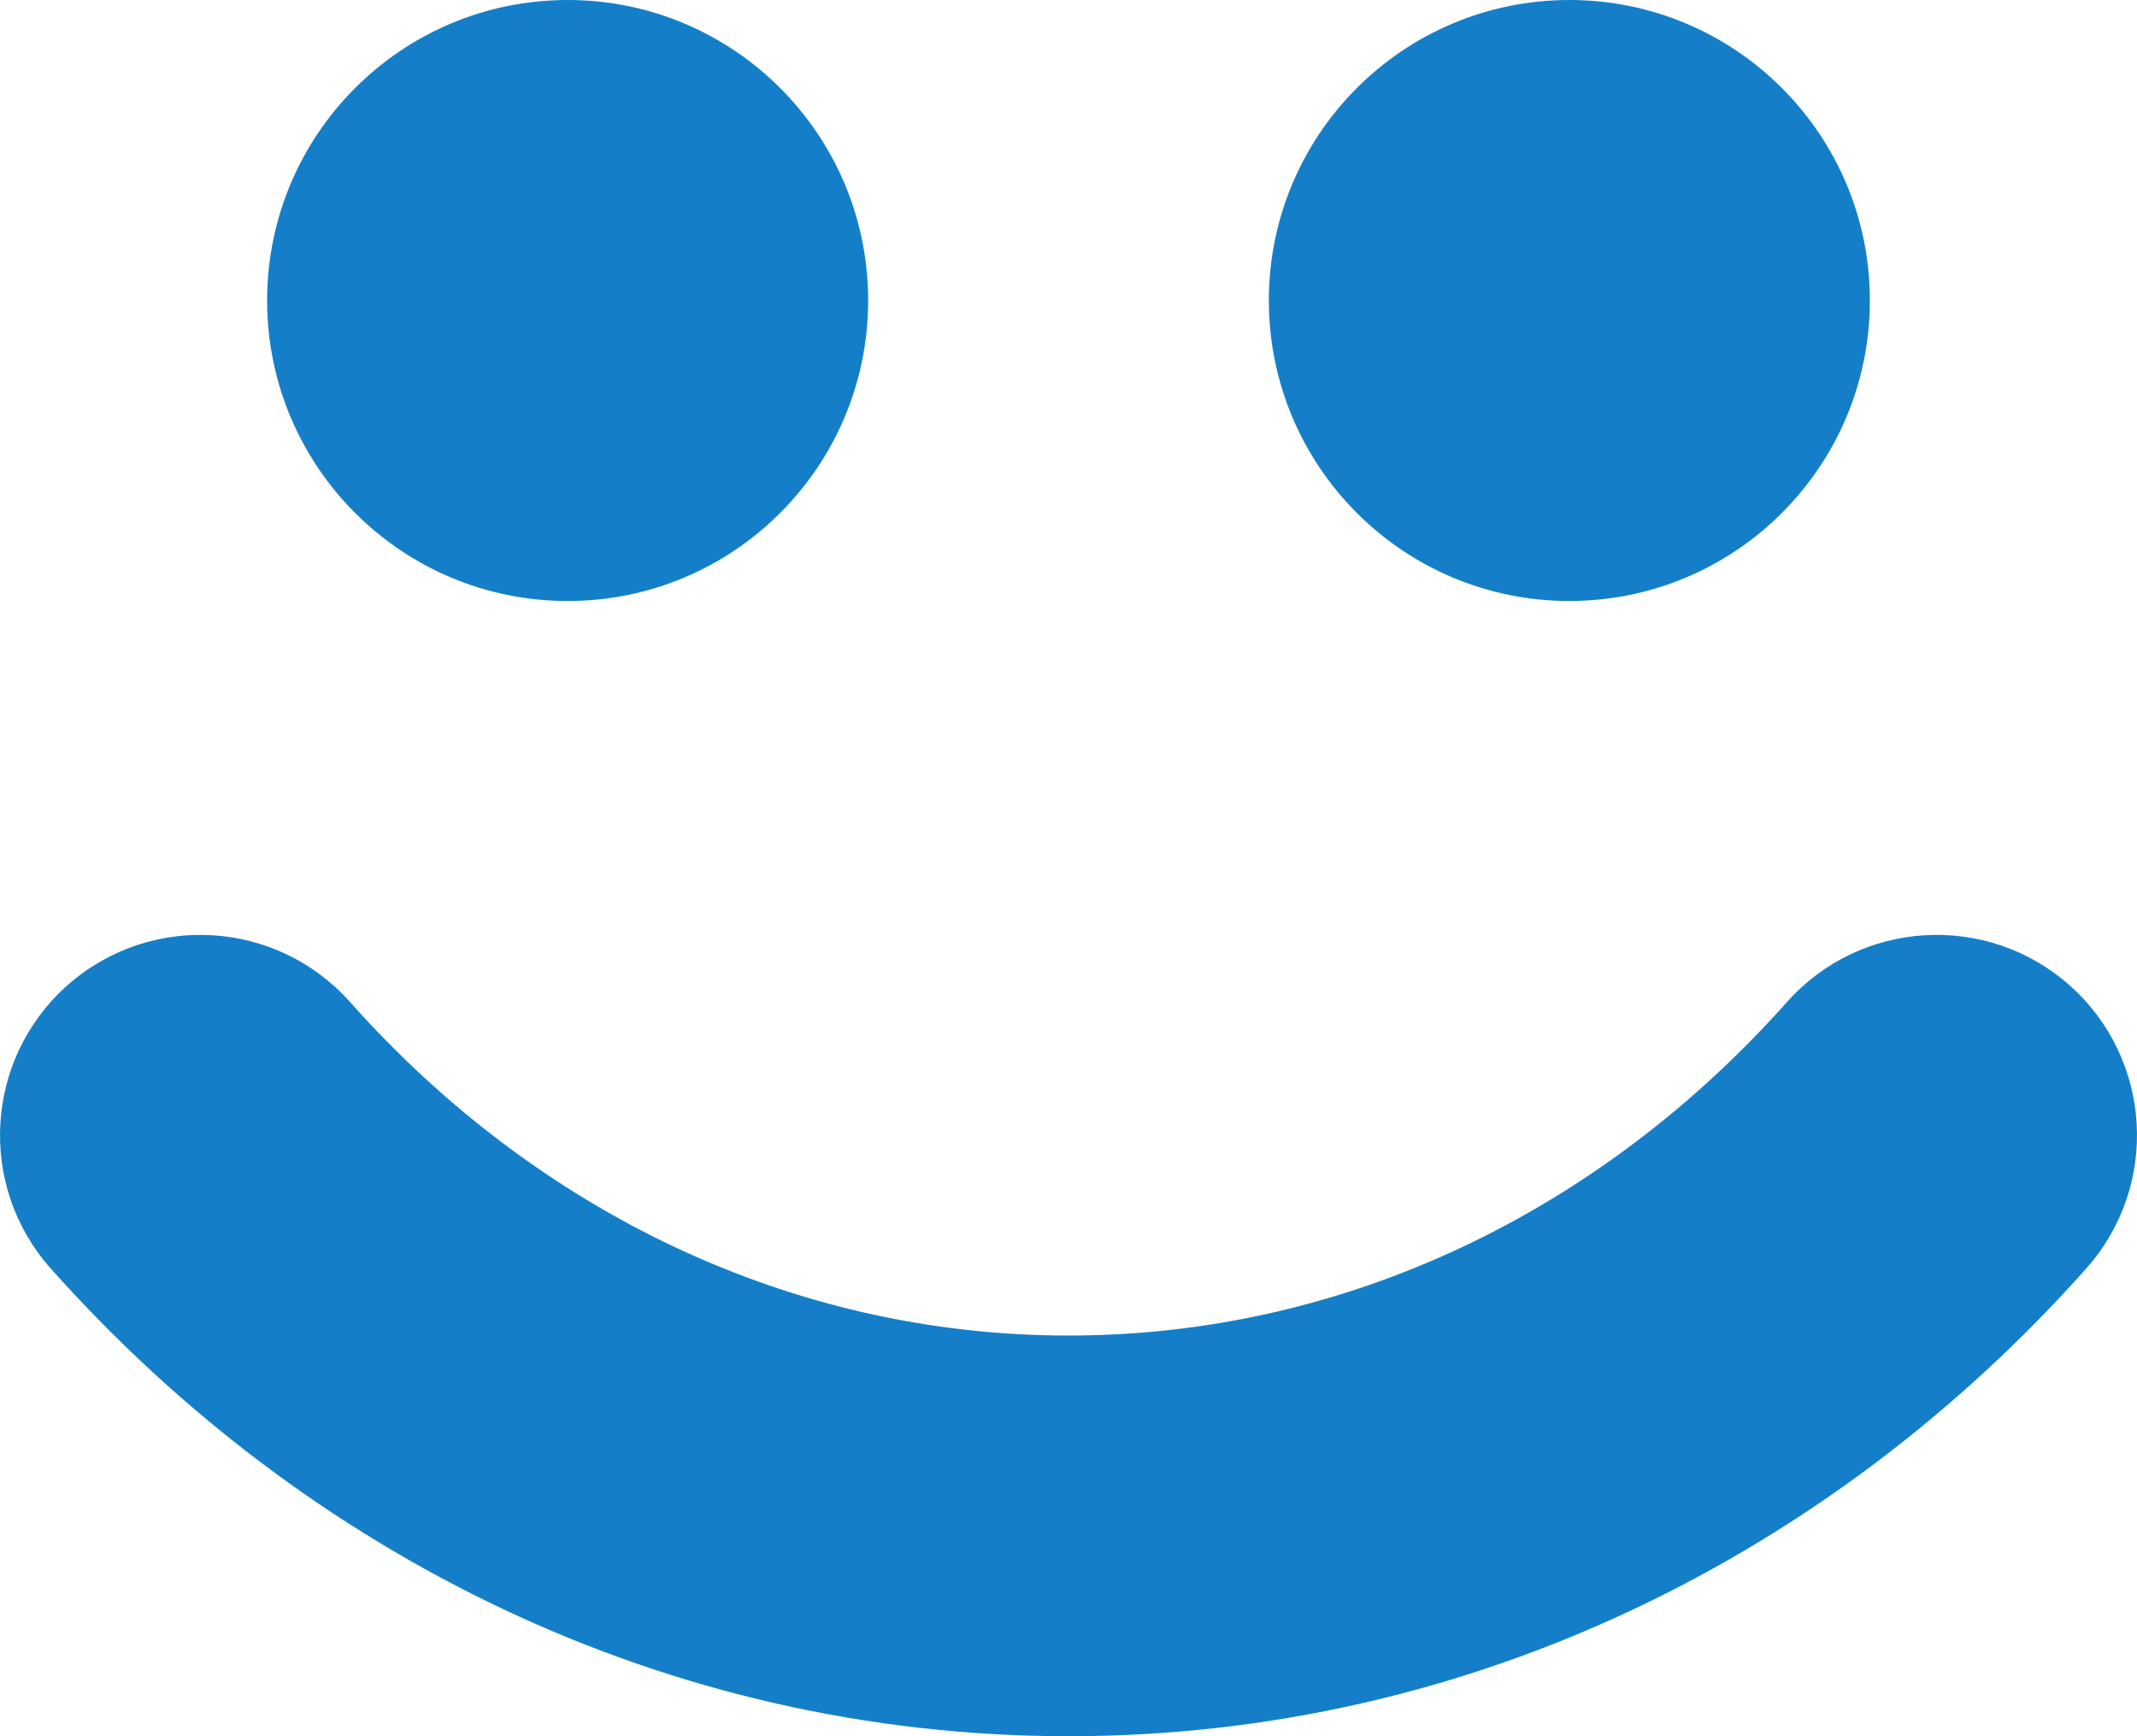 <?xml version="1.0" encoding="UTF-8"?> <svg xmlns="http://www.w3.org/2000/svg" width="32" height="26" viewBox="0 0 32 26" fill="none"> <path fill-rule="evenodd" clip-rule="evenodd" d="M1.005 14.759C2.243 13.658 4.139 13.768 5.241 15.005C8.022 18.13 11.838 20 16 20C20.162 20 23.978 18.13 26.759 15.005C27.861 13.768 29.757 13.658 30.995 14.759C32.232 15.861 32.342 17.757 31.241 18.995C27.433 23.273 22.035 26 16 26C9.965 26 4.568 23.273 0.759 18.995C-0.342 17.757 -0.232 15.861 1.005 14.759Z" fill="#147FC8"></path> <circle cx="23.5" cy="4.5" r="4.5" fill="#147FC8"></circle> <circle cx="8.5" cy="4.5" r="4.5" fill="#147FC8"></circle> </svg> 